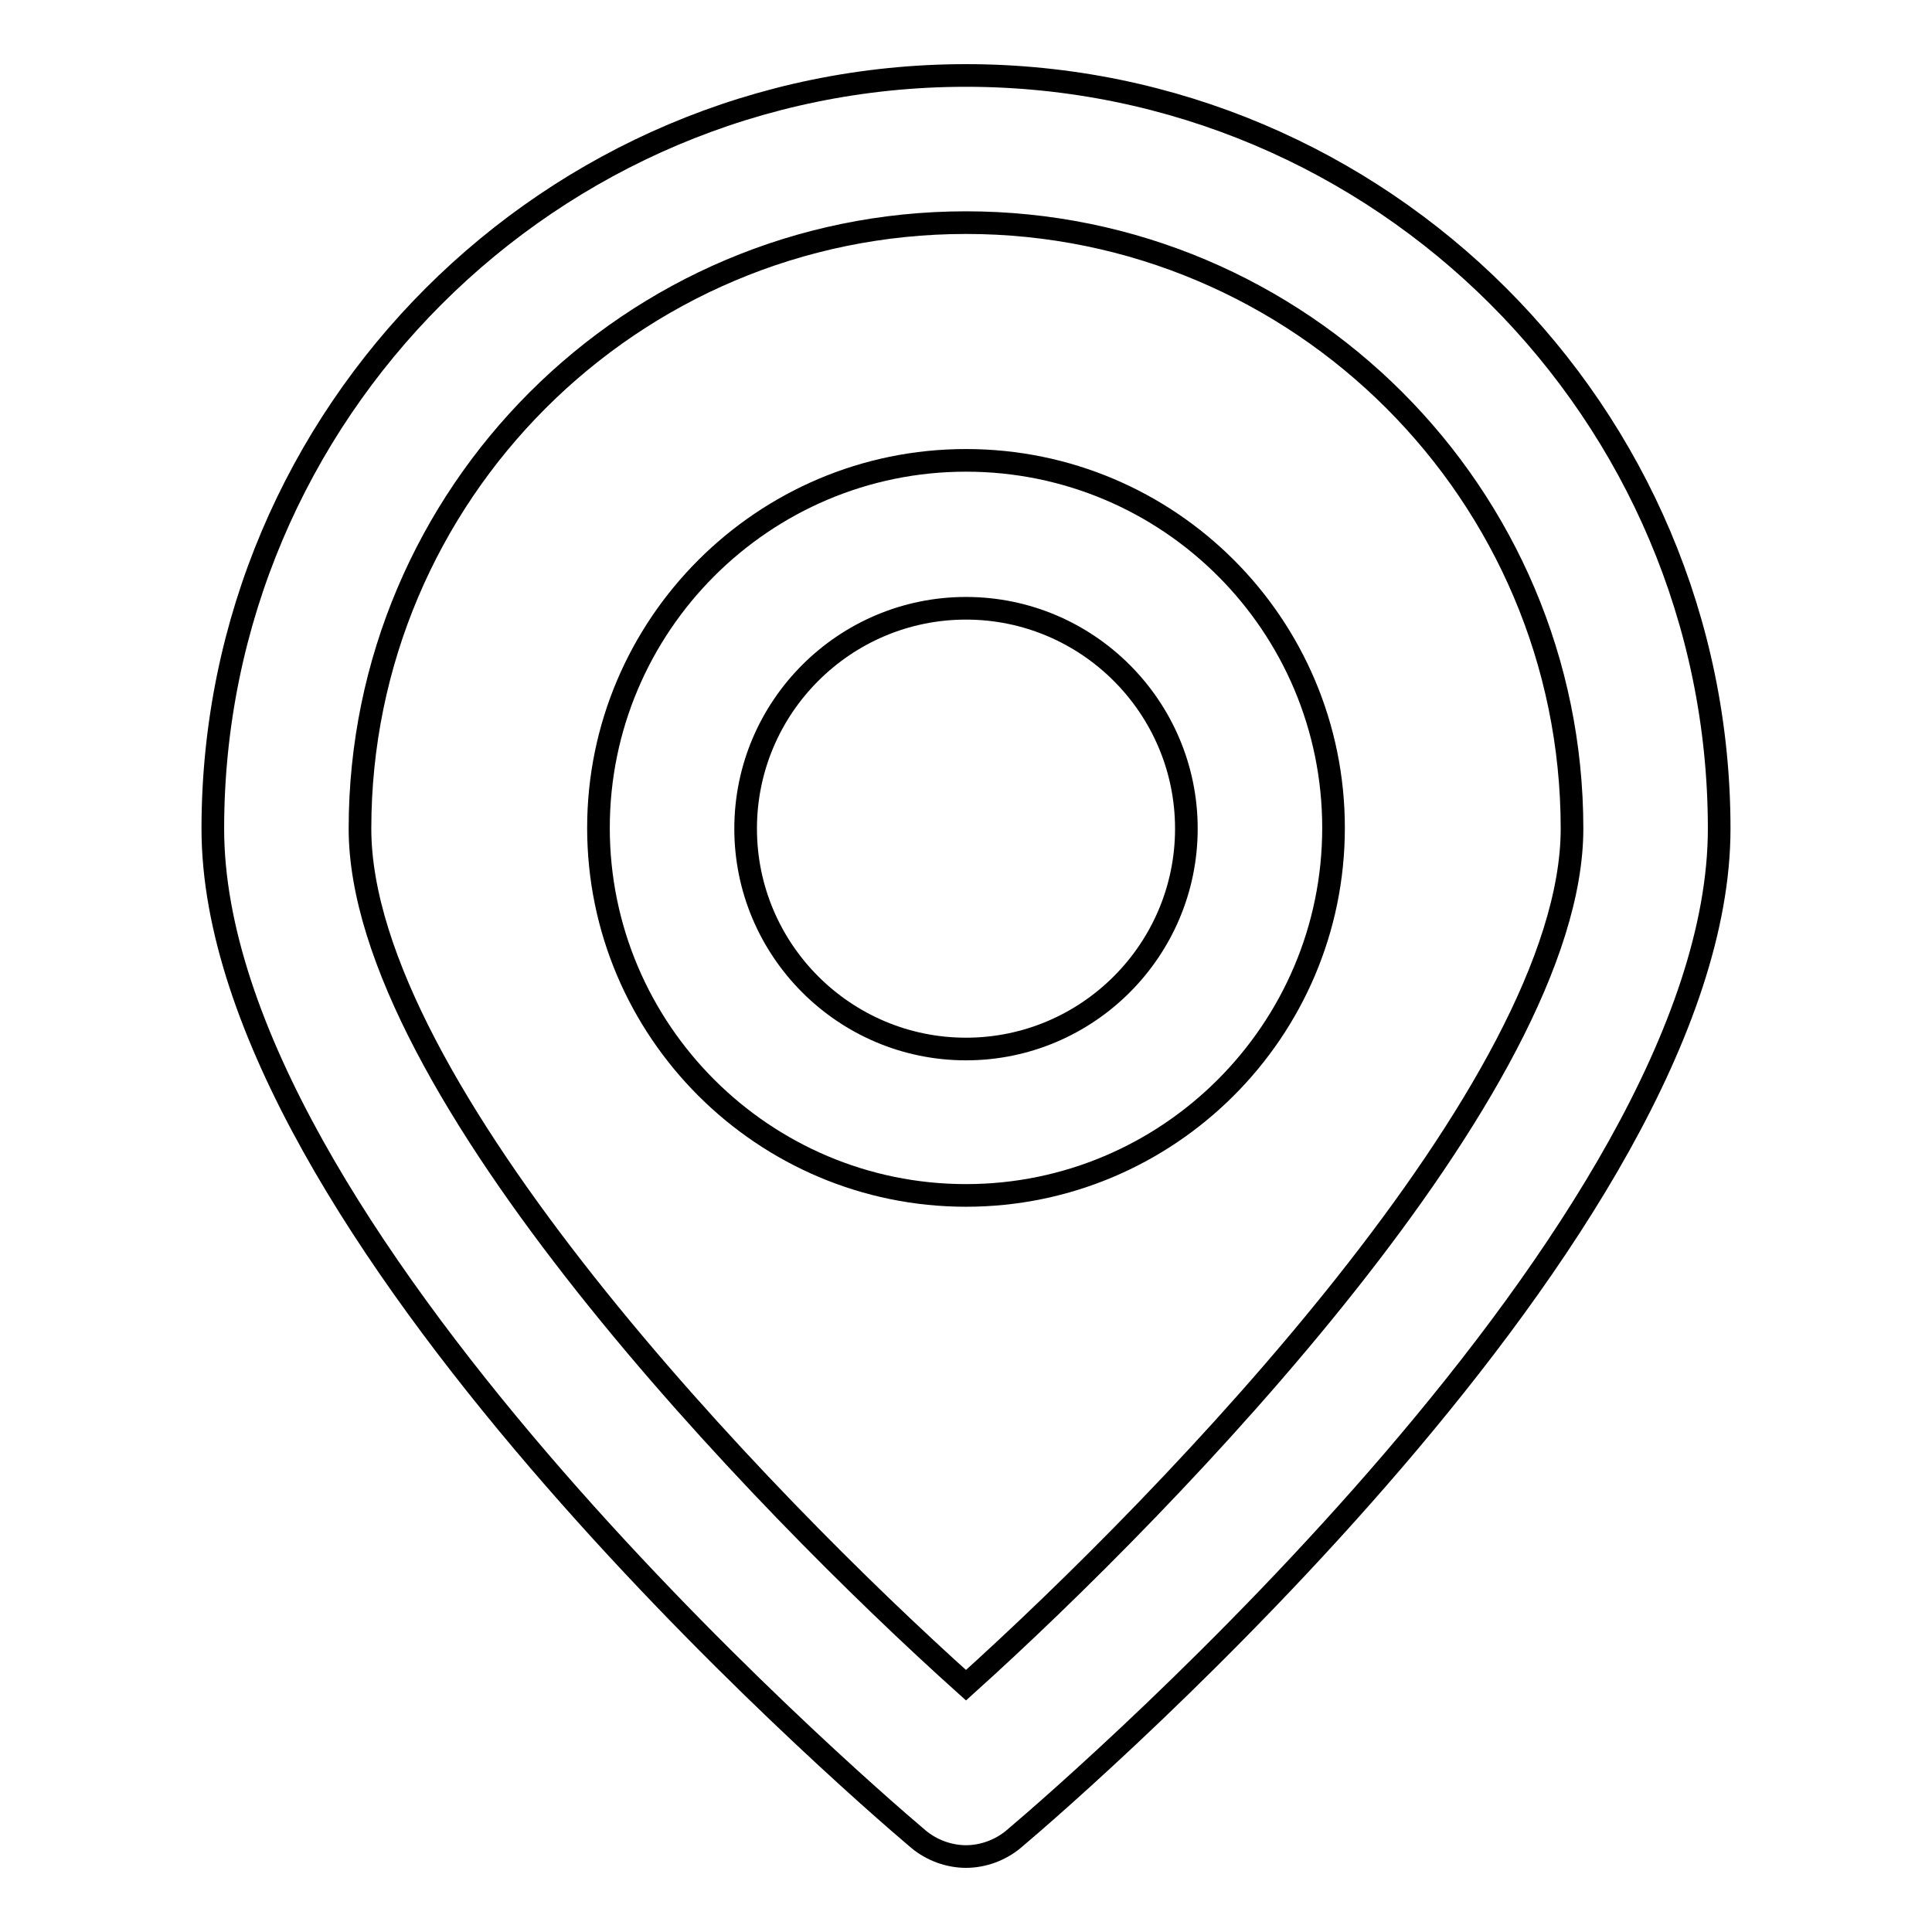 <?xml version="1.0" encoding="utf-8"?>
<!-- Svg Vector Icons : http://www.onlinewebfonts.com/icon -->
<!DOCTYPE svg PUBLIC "-//W3C//DTD SVG 1.1//EN" "http://www.w3.org/Graphics/SVG/1.1/DTD/svg11.dtd">
<svg version="1.1" xmlns="http://www.w3.org/2000/svg" xmlns:xlink="http://www.w3.org/1999/xlink" x="0px" y="0px" viewBox="0 0 256 256" enable-background="new 0 0 256 256" xml:space="preserve">
<g><g><path stroke-width="3" fill-opacity="0" stroke="#000000"  d="M128,246c-2.2,0-4.5-0.8-6.3-2.3c-9.6-8.1-93.5-81.2-93.5-133.9C28.2,54.7,73,10,128,10c55,0,99.8,44.7,99.8,99.8c0,52.7-83.9,125.8-93.5,133.9C132.5,245.2,130.2,246,128,246L128,246z M128,29.5c-44.3,0-80.3,36-80.3,80.3c0,34.2,53.1,89.1,80.3,113.5c27.2-24.5,80.3-79.4,80.3-113.5C208.3,65.5,172.3,29.5,128,29.5L128,29.5z"/><path stroke-width="3" fill-opacity="0" stroke="#000000"  d="M128,158.4c-26.8,0-48.7-21.8-48.7-48.7c0-26.8,21.8-48.7,48.7-48.7s48.7,21.8,48.7,48.7C176.7,136.6,154.8,158.4,128,158.4L128,158.4z M128,80.6c-16.1,0-29.2,13.1-29.2,29.2c0,16.1,13.1,29.2,29.2,29.2c16.1,0,29.2-13.1,29.2-29.2C157.2,93.7,144.1,80.6,128,80.6L128,80.6z"/></g></g>
</svg>